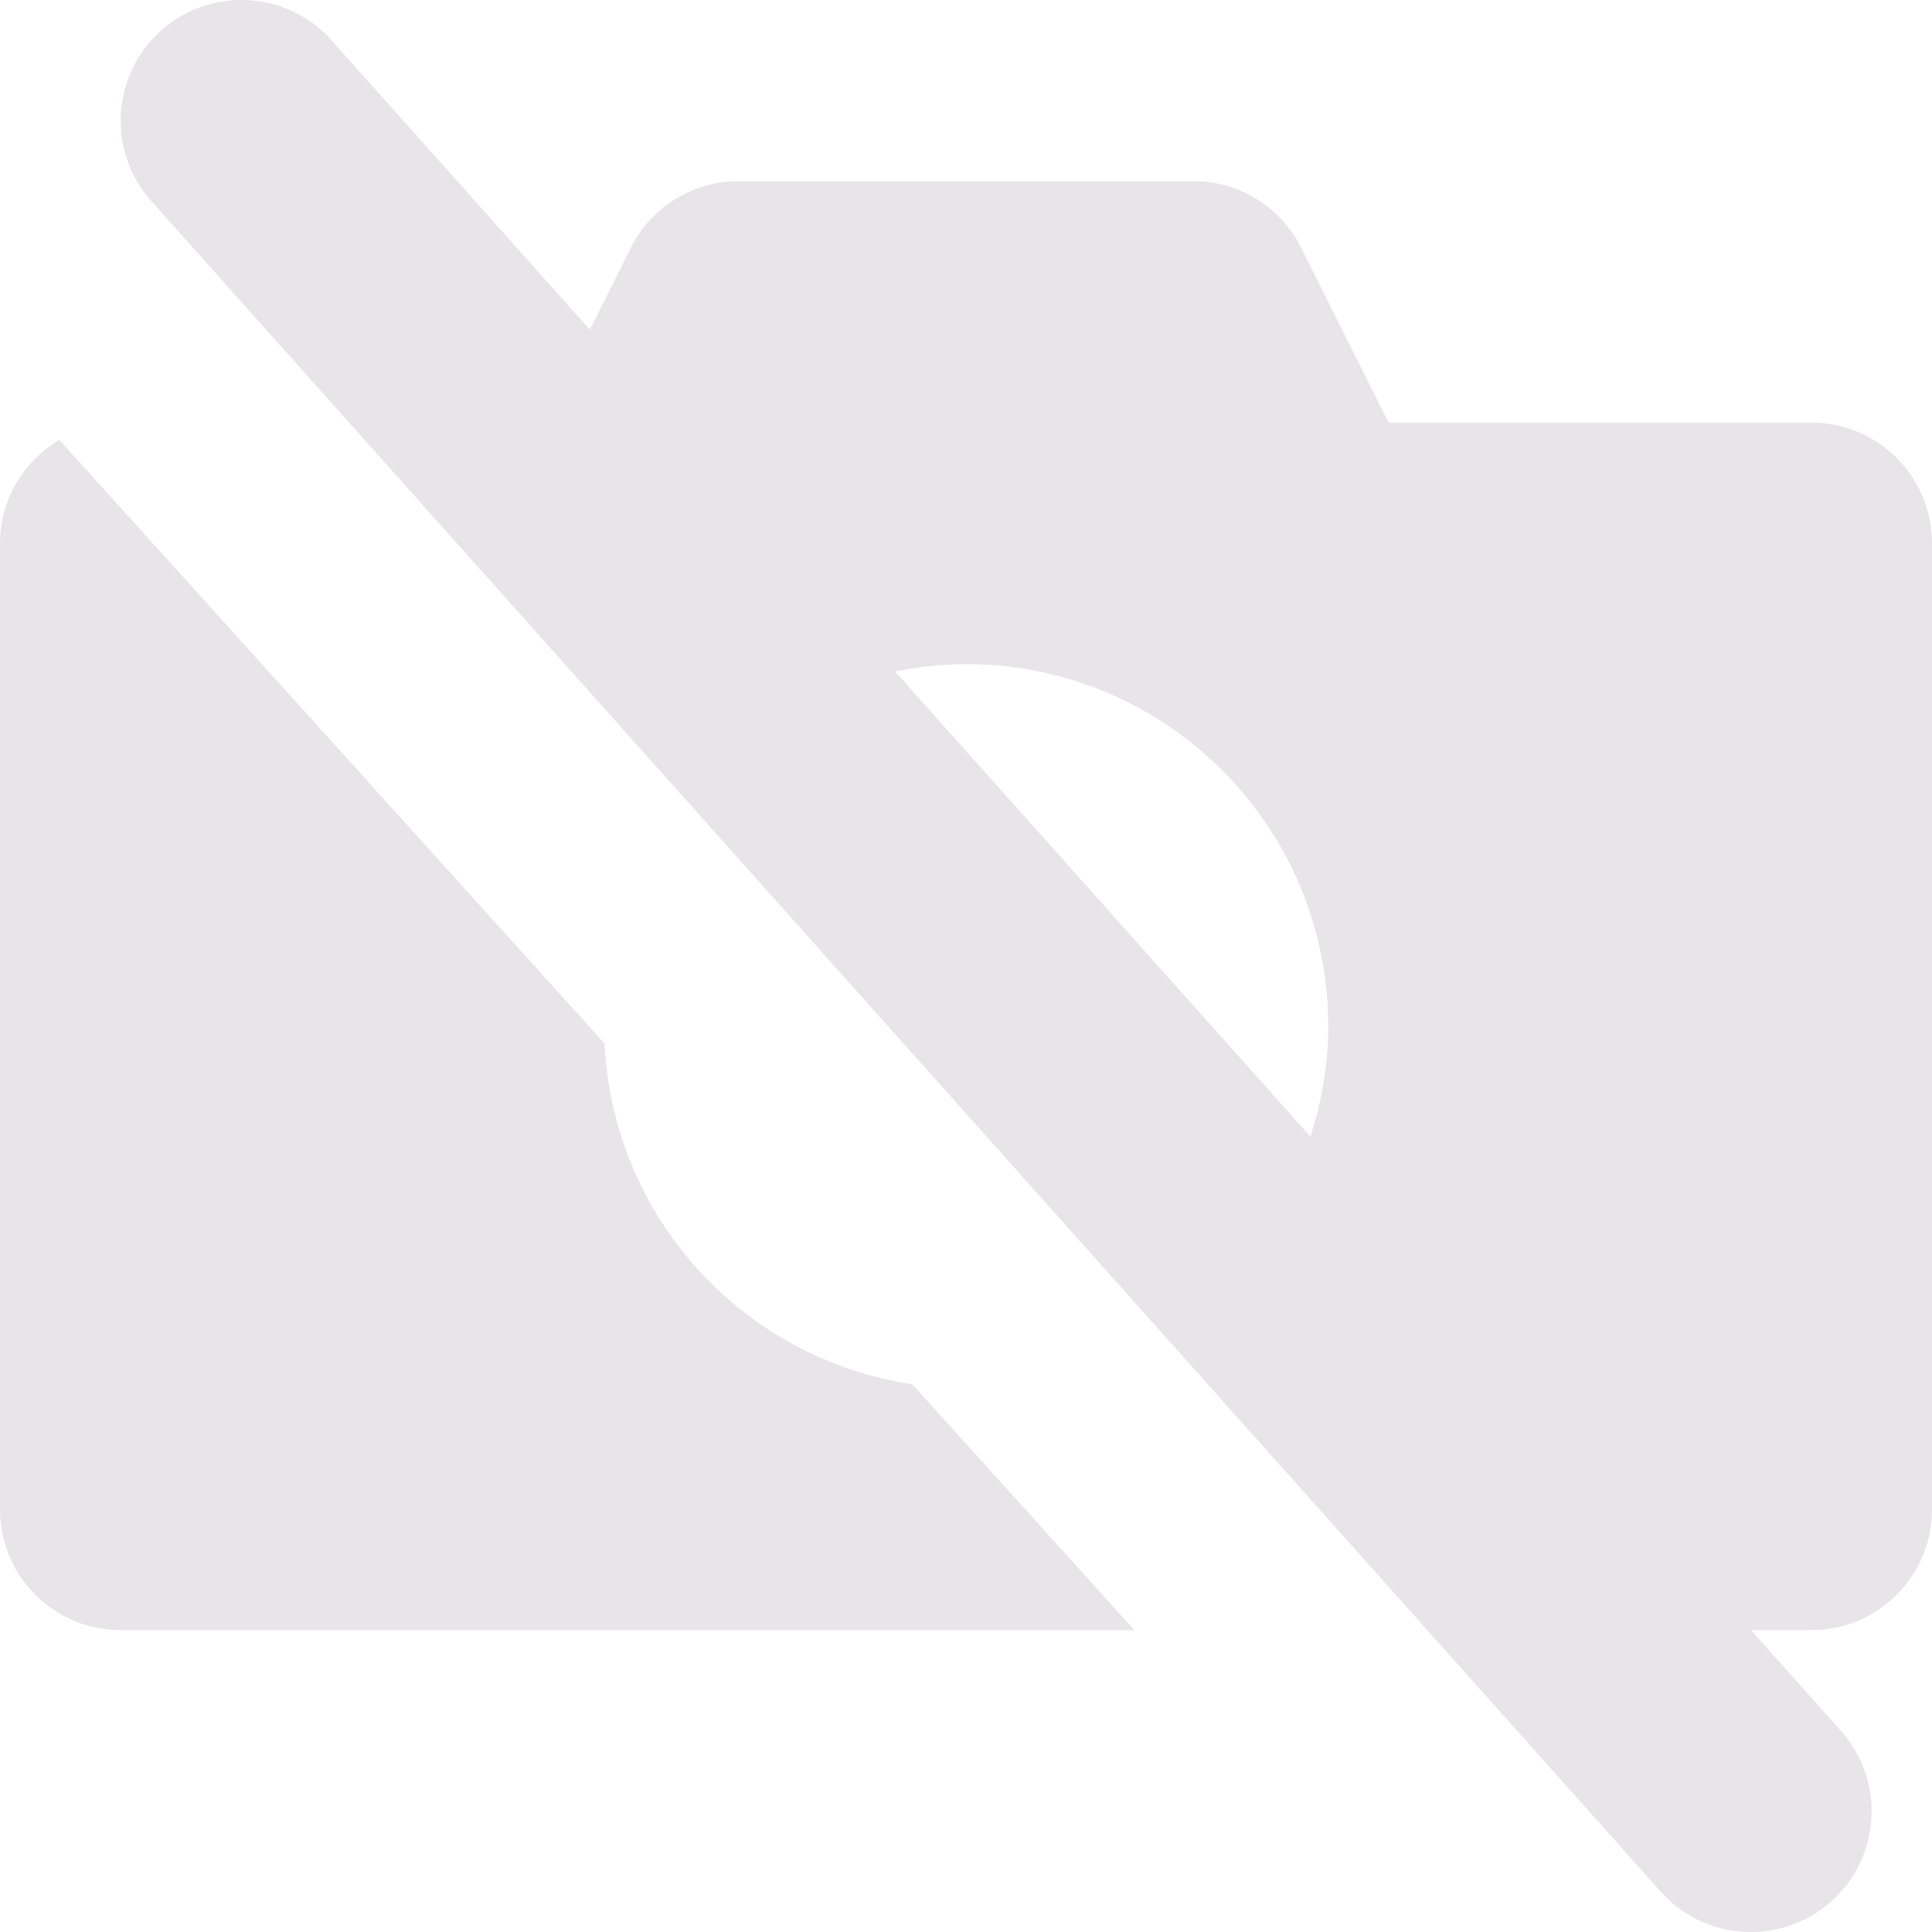 <svg xmlns="http://www.w3.org/2000/svg" viewBox="0 0 512.001 512.001">
  <path fill="#e7e5e7" d="M160.235 276.571l-144.5-159.983C6.352 122.166.001 132.299.001 144.002v256.005c0 17.672 14.328 31.994 32 31.994h268.625l-58.867-65.17c-44.766-6.676-79.352-44.169-81.524-90.26zM480.001 112.001h-112l-23.156-46.313a32.002 32.002 0 00-28.625-17.687H195.782a32.003 32.003 0 00-28.625 17.688l-10.836 21.672-68.539-76.767C75.985-2.539 55.735-3.61 42.594 8.211c-13.141 11.828-14.203 32.063-2.375 45.196l399.992 448c6.313 7.024 15.031 10.594 23.797 10.594a31.877 31.877 0 0021.391-8.211c13.141-11.828 14.203-32.067 2.375-45.2L464.04 432h15.961c17.672 0 32-14.321 32-31.994V144.002c0-17.672-14.329-32.001-32-32.001zM237.196 177.94c6.086-1.219 12.359-1.938 18.805-1.938 53.016 0 96 42.981 96 96.002 0 10.223-1.758 19.996-4.727 29.227L237.196 177.94z"/>
</svg>

